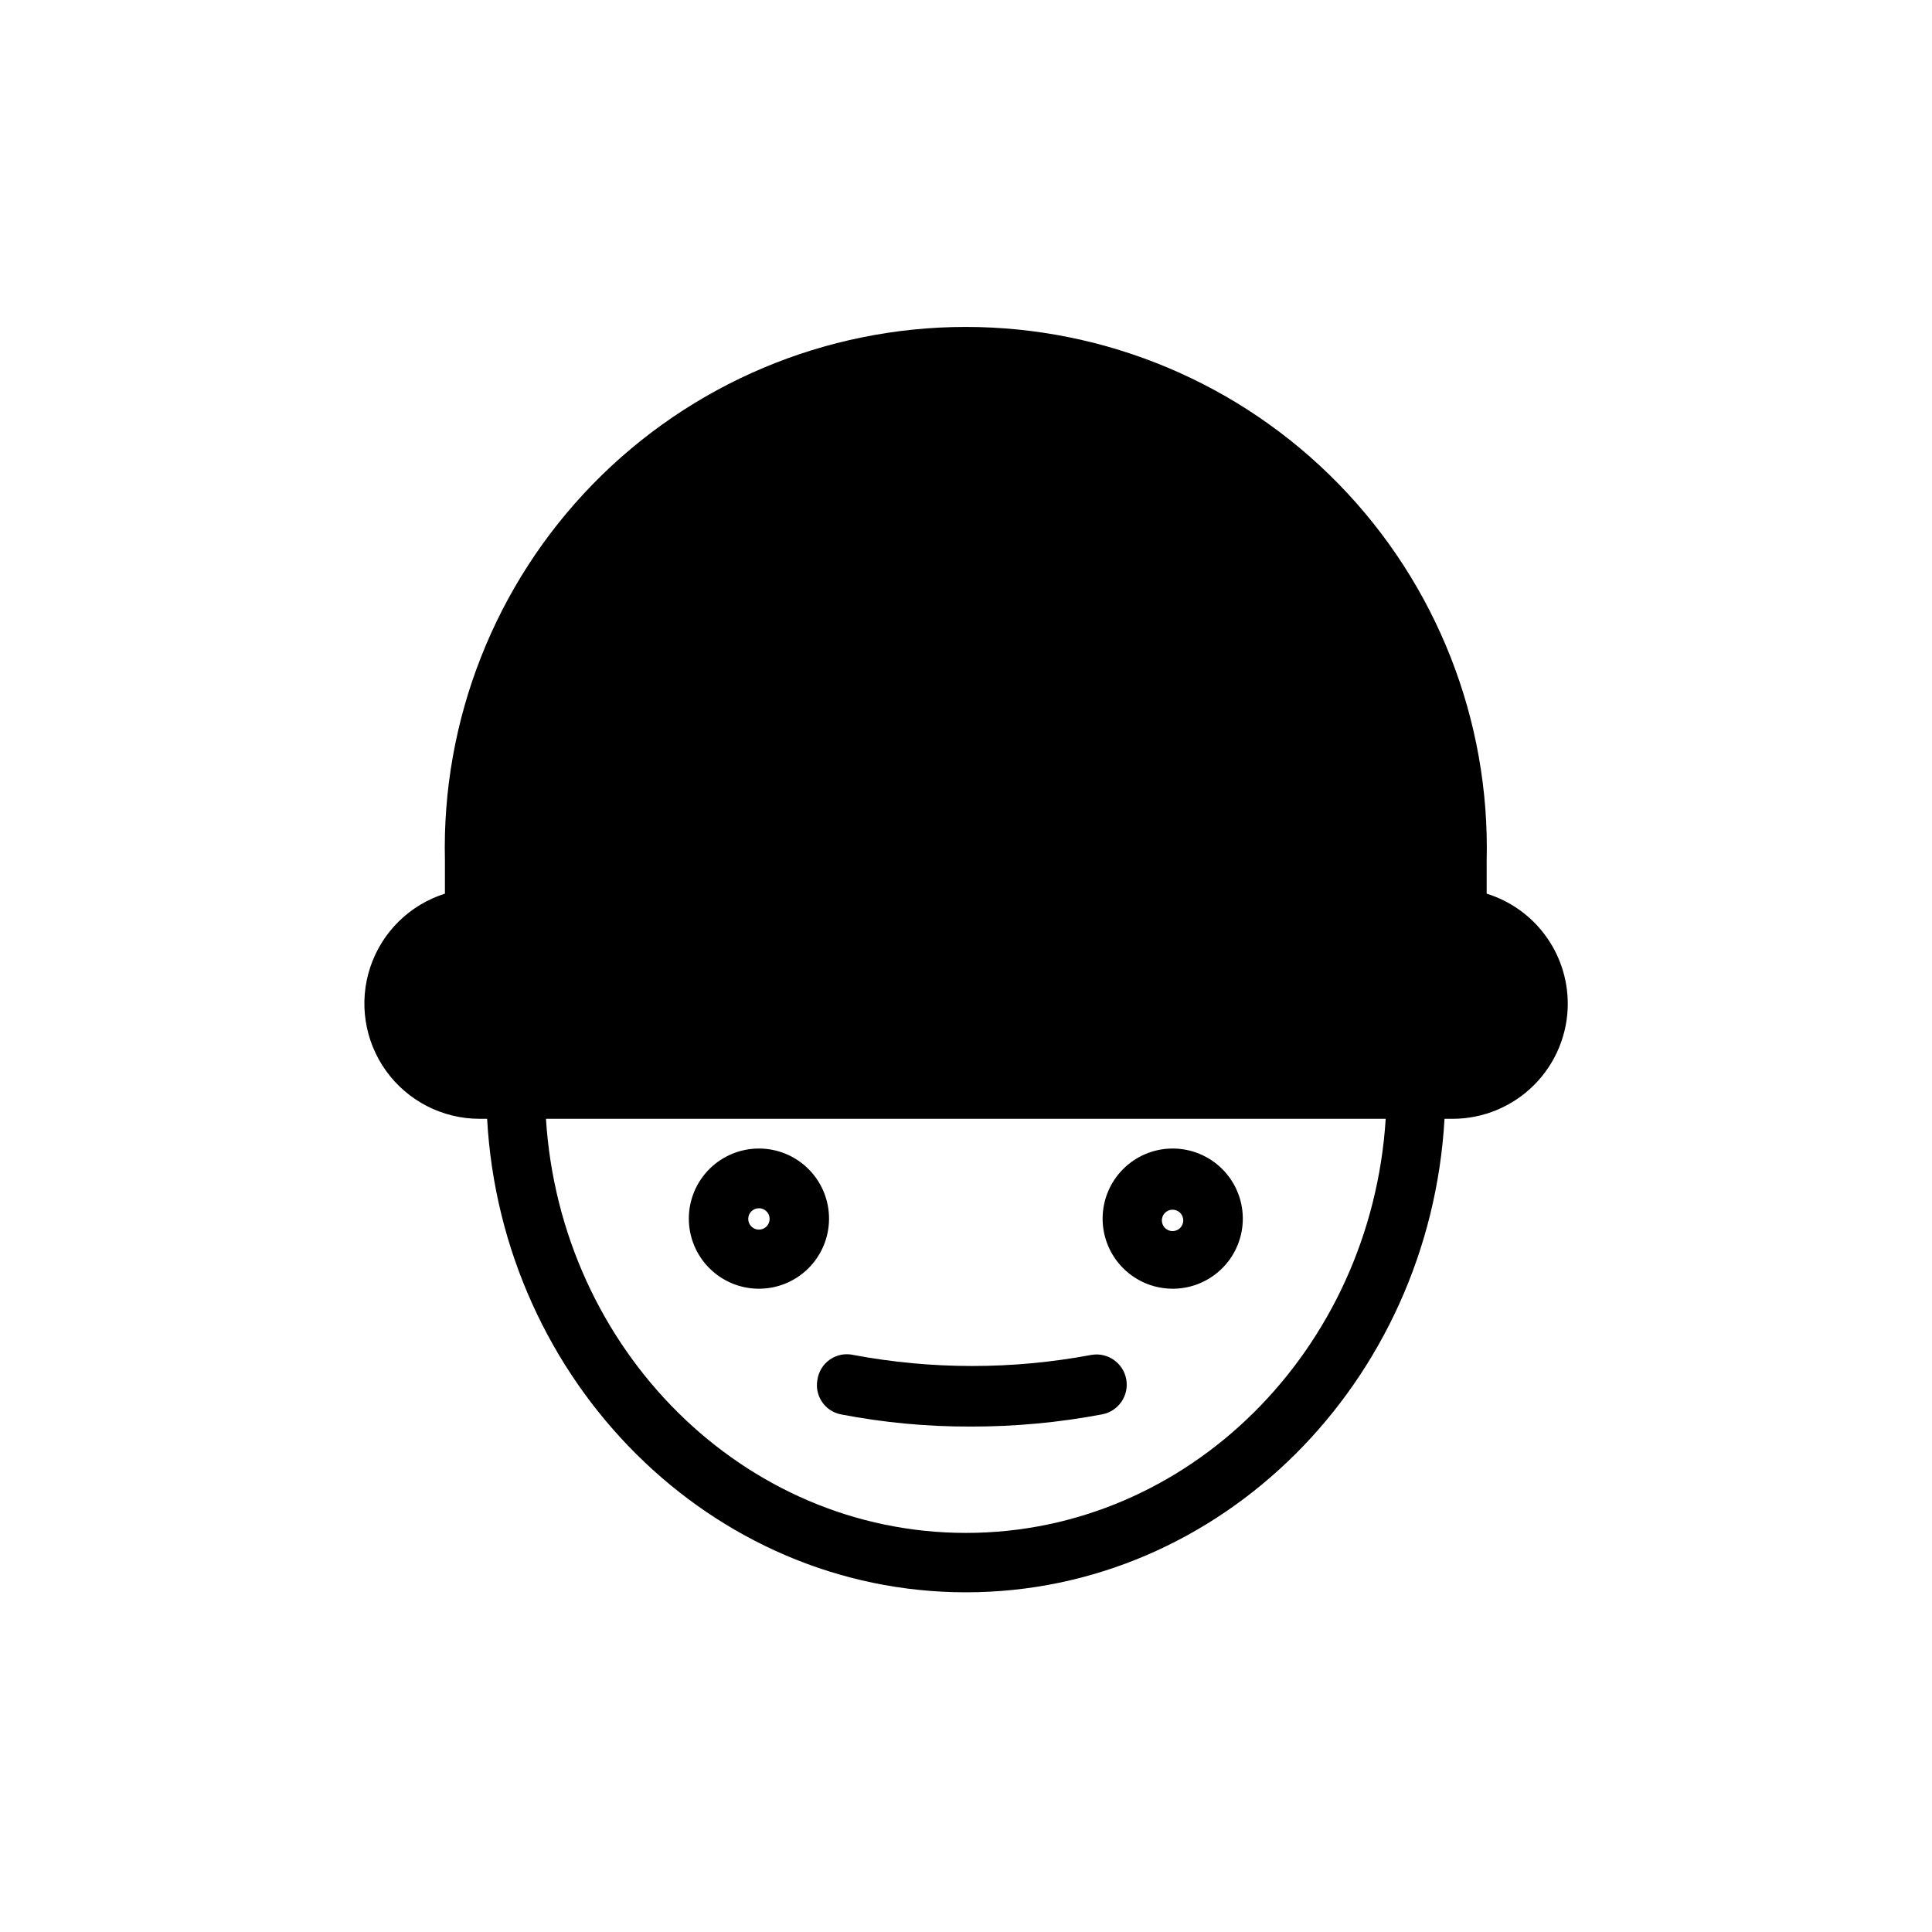 <?xml version="1.0" encoding="UTF-8"?>
<!-- Uploaded to: SVG Repo, www.svgrepo.com, Generator: SVG Repo Mixer Tools -->
<svg width="800px" height="800px" version="1.1" viewBox="144 144 512 512" xmlns="http://www.w3.org/2000/svg">
 <defs>
  <clipPath id="a">
   <path d="m148.09 148.09h482.91v503.81h-482.91z"/>
  </clipPath>
 </defs>
 <g clip-path="url(#a)">
  <path d="m-1558.6-2371v4.016c4.531 0.621 9.027 1.488 13.461 2.598v53.609-0.004c-25.641 3.621-51.66 3.621-77.301 0v-53.609 0.004c4.438-1.109 8.93-1.977 13.461-2.598v-69.59c0-4.348 3.523-7.871 7.871-7.871h34.637c2.09 0 4.09 0.828 5.566 2.305 1.477 1.477 2.305 3.477 2.305 5.566v11.02c4.769-2.828 10.199-4.352 15.746-4.406 8.352 0 16.359 3.316 22.266 9.223 5.906 5.902 9.223 13.914 9.223 22.266 0 8.352-3.316 16.359-9.223 22.266-5.906 5.902-13.914 9.223-22.266 9.223-5.508 0.059-10.938-1.324-15.746-4.016zm30.543 120.6h0.004c20.637-3.773 40.75-10.012 59.902-18.578 0.57-0.168 1.148-0.301 1.734-0.391-0.867-14.562-4.781-28.773-11.492-41.723-16.191 6.562-32.988 11.52-50.145 14.797zm0 17.32v55.105l0.004-0.004c20.637-3.773 40.75-10.012 59.902-18.578 0.652-0.273 1.344-0.434 2.047-0.469v-54.32c-19.879 8.52-40.664 14.754-61.949 18.578zm0-80.531h0.004c13.918-2.848 27.562-6.902 40.773-12.125-3.156-4.172-6.602-8.117-10.312-11.805-8.82-8.727-19.141-15.793-30.461-20.863zm-173.18 44.242c0.586 0.09 1.164 0.223 1.734 0.391 19.152 8.566 39.266 14.805 59.906 18.578v-45.895c-17.16-3.277-33.957-8.234-50.145-14.797-6.781 13.168-10.676 27.633-11.418 42.43zm78.719 38.887v55.105l0.004-0.004c25.66 3.309 51.641 3.309 77.301 0v-55.105 0.004c-12.824 1.535-25.73 2.324-38.652 2.359-12.883 0.066-25.766-0.617-38.57-2.047zm0 72.344v55.105h0.004c25.664 3.227 51.637 3.227 77.301 0v-55.105c-12.82 1.602-25.73 2.418-38.652 2.441-12.887 0.074-25.77-0.633-38.57-2.129zm-78.719-38.887c0.703 0.043 1.395 0.203 2.047 0.469 19.156 8.566 39.266 14.805 59.906 18.578v-55.105 0.004c-21.273-3.727-42.059-9.855-61.953-18.266zm78.719-96.59v45.973h0.004c25.66 3.305 51.641 3.305 77.301 0v-45.973c-12.809 1.734-25.723 2.602-38.652 2.598-12.891 0.105-25.777-0.66-38.57-2.285zm0 208.14v35.816h0.004c8.539 2.199 17.316 3.336 26.133 3.383h25.035c8.816-0.047 17.594-1.184 26.133-3.383v-35.82c-12.82 1.605-25.73 2.418-38.652 2.441-12.887 0.078-25.77-0.633-38.57-2.125zm94.465 29.836 0.004-0.004c11.289-5.125 21.602-12.188 30.461-20.859 7.555-7.309 13.953-15.723 18.973-24.953-16.066 5.879-32.605 10.383-49.434 13.461zm0-49.91h0.004c16.535-3.051 32.746-7.66 48.41-13.777 2.66-0.934 5.606-0.492 7.871 1.18 3.602-10.703 5.434-21.926 5.434-33.219v-27.551c-19.895 8.41-40.68 14.535-61.953 18.262zm-152.25-220.42h0.004c13.211 5.219 26.855 9.277 40.777 12.121v-44.793 0.004c-11.305 5.07-21.621 12.105-30.465 20.781-3.711 3.91-7.156 8.066-10.312 12.438zm10.312 249.23h0.004c8.863 8.676 19.172 15.734 30.465 20.863v-31.727c-16.832-3.074-33.371-7.578-49.438-13.461 5.07 9.18 11.461 17.562 18.973 24.875zm-31.488-74.863h0.004c-0.004 11.297 1.832 22.516 5.43 33.223 2.266-1.676 5.215-2.117 7.875-1.18 15.664 6.113 31.875 10.727 48.41 13.773v-55.105 0.004c-21.273-3.727-42.059-9.855-61.953-18.266zm1543.5-202.7-30.309 301.66h0.004c-0.406 4.039-3.816 7.106-7.871 7.086h-130.29c-4.055 0.02-7.465-3.047-7.871-7.086l-30.387-301.66c-0.16-1.641 0.195-3.293 1.023-4.723l47.781-82.656h0.004c1.398-2.422 3.973-3.918 6.769-3.938h95.566c2.797 0.02 5.371 1.516 6.769 3.938l47.781 82.656h0.004c0.949 1.582 1.309 3.449 1.023 5.273zm-109.5 277.25h0.004c0-2.09-0.832-4.09-2.309-5.566-1.477-1.477-3.477-2.305-5.566-2.305h-20.309l-1.73-16.766v-0.004c-0.418-4.324-4.258-7.496-8.582-7.086-2.09 0.199-4.016 1.227-5.348 2.852-1.332 1.629-1.957 3.719-1.738 5.809l2.441 23.617c0.406 4.035 3.816 7.106 7.871 7.086h27.473c4.031-0.023 7.391-3.078 7.797-7.086zm61.324-233.96h-47.23v-34.402h-15.742v34.402h-47.23v15.742h47.23v150.59h15.742v-150.59h47.23zm-585.13 135.64v-44.949l0.004-0.004c0.074-0.73 0.074-1.469 0-2.203l-15.742-54.555-0.004 0.004c-1.008-3.477-4.258-5.812-7.871-5.668-3.613-0.145-6.863 2.191-7.871 5.668l-15.742 54.555-0.004-0.004c-0.074 0.734-0.074 1.473 0 2.203v44.949c-5.641 3.531-9.062 9.723-9.051 16.375v105.64c0 2.086 0.828 4.09 2.305 5.566 1.477 1.477 3.477 2.305 5.566 2.305h49.988c2.086 0 4.09-0.828 5.566-2.305 1.477-1.477 2.305-3.481 2.305-5.566v-105.64c-0.074-6.731-3.656-12.938-9.445-16.375zm-214.83 0v-44.949l0.004-0.004c0.074-0.73 0.074-1.469 0-2.203l-15.742-54.555-0.004 0.004c-1.008-3.477-4.258-5.812-7.871-5.668-3.613-0.145-6.863 2.191-7.871 5.668l-15.742 54.555-0.004-0.004c-0.074 0.734-0.074 1.473 0 2.203v44.949c-5.641 3.531-9.059 9.723-9.051 16.375v105.64c0 2.086 0.828 4.09 2.305 5.566 1.477 1.477 3.481 2.305 5.566 2.305h49.988c2.086 0 4.09-0.828 5.566-2.305 1.477-1.477 2.305-3.481 2.305-5.566v-105.64c-0.074-6.731-3.656-12.938-9.445-16.375zm119.03-85.414v-81.082c0.117-0.73 0.117-1.473 0-2.203l-27.551-94.465c-1.012-3.473-4.258-5.812-7.871-5.668-3.617-0.145-6.863 2.195-7.875 5.668l-27.551 94.465c-0.113 0.73-0.113 1.473 0 2.203v81.082c-4.703 2.262-8.672 5.801-11.457 10.215-2.785 4.414-4.269 9.523-4.285 14.738v182.87c0 2.09 0.828 4.09 2.305 5.566 1.477 1.477 3.477 2.309 5.566 2.309h86.594-0.004c2.09 0 4.09-0.832 5.566-2.309s2.309-3.477 2.309-5.566v-182.87c-0.02-5.215-1.504-10.324-4.289-14.738-2.781-4.414-6.754-7.953-11.457-10.215zm1368.5-80.137 48.176-37.941c1.152-0.945 2.047-2.164 2.598-3.543l15.039-43.691c0.871-2.769 0.145-5.797-1.891-7.871-2.074-2.035-5.102-2.762-7.871-1.891l-43.375 15.113v0.004c-1.422 0.477-2.68 1.348-3.621 2.516l-38.336 48.254-0.004 0.004c-1.75 0.133-3.394 0.887-4.641 2.125l-236.16 236.16h-0.004c-3.051 3.07-3.051 8.031 0 11.102l20.859 20.859h0.004c1.473 1.504 3.484 2.352 5.59 2.359 2.074-0.027 4.055-0.875 5.508-2.359l236.63-236.16c1.062-1.461 1.59-3.238 1.496-5.039zm107.93-49.438c-2.074-2.031-5.102-2.758-7.871-1.887l-43.453 15.113c-1.395 0.492-2.621 1.363-3.543 2.519l-38.336 48.176c-1.742 0.172-3.375 0.922-4.644 2.125l-236.79 236.71c-1.488 1.48-2.328 3.492-2.328 5.59 0 2.102 0.84 4.113 2.328 5.59l20.859 20.859h0.004c1.465 1.457 3.445 2.277 5.508 2.285 2.094 0.012 4.106-0.809 5.59-2.285l236.55-236.71c1.207-1.27 1.953-2.902 2.125-4.644l48.254-38.336h0.004c1.168-0.941 2.039-2.199 2.516-3.621l15.113-43.375h0.004c0.969-2.844 0.234-5.988-1.891-8.109zm-1989.9 634.56v0.004c-2.023-3.133-5.969-4.414-9.445-3.07l-57.07 21.727h-0.004c-1.027 0.379-1.965 0.969-2.754 1.73l-182.79 183.11-21.02-20.941h0.004c-3.07-3.051-8.031-3.051-11.102 0l-16.766 16.766c-1.492 1.48-2.328 3.492-2.328 5.59 0 2.102 0.836 4.113 2.328 5.59l16.215 16.215-80.293 72.66c-1.609 1.453-2.551 3.504-2.598 5.668-0.035 2.16 0.816 4.238 2.359 5.746l34.797 34.797c1.484 1.473 3.496 2.293 5.586 2.281 2.168-0.047 4.219-0.988 5.668-2.598l72.578-80.293 16.297 16.297v-0.004c1.488 1.473 3.5 2.297 5.59 2.285 2.066-0.012 4.043-0.832 5.512-2.285l16.848-16.848-0.004 0.004c3.055-3.074 3.055-8.031 0-11.102l-21.02-20.941 222.15-222.23h0.004c2.863-2.613 3.394-6.922 1.258-10.152zm645.51 17.633v0.004c-1.695-3.043-5.184-4.609-8.582-3.859l-53.688 12.121v0.004c-1.445 0.309-2.762 1.051-3.777 2.125l-151.3 151.85-25.586-25.586c-3.07-3.051-8.027-3.051-11.098 0l-14.09 14.012c-1.492 1.48-2.328 3.492-2.328 5.59 0 2.102 0.836 4.113 2.328 5.59l20.309 20.23-64.234 61.875c-1.504 1.473-2.356 3.484-2.363 5.59-0.031 2.117 0.789 4.164 2.285 5.668l11.258 11.258-12.516 12.438h-0.004c-3.062-1.016-6.344-1.16-9.484-0.426-3.141 0.738-6.016 2.328-8.305 4.598-3.246 3.309-5.062 7.762-5.062 12.398s1.816 9.086 5.062 12.398c3.277 3.277 7.723 5.117 12.359 5.117 4.633 0 9.078-1.84 12.359-5.117 2.281-2.285 3.887-5.156 4.637-8.297s0.617-6.426-0.387-9.496l12.438-12.516 11.258 11.336c1.508 1.438 3.504 2.254 5.586 2.281 2.117-0.027 4.133-0.906 5.59-2.438l61.875-64.156 20.309 20.23c1.488 1.473 3.496 2.293 5.59 2.281 2.066-0.008 4.043-0.828 5.512-2.281l14.09-14.012c1.492-1.48 2.328-3.492 2.328-5.59 0-2.102-0.836-4.113-2.328-5.59l-25.586-25.504 184.6-184.6c2.559-2.5 3.109-6.414 1.336-9.523zm378.25 42.508h230.26v107.69l-229.86 0.008zm186.41 53.848-10.941 10.785c-3.055 3.07-3.055 8.031 0 11.102 1.465 1.453 3.445 2.273 5.508 2.281 2.144-0.008 4.191-0.891 5.668-2.441l10.234-10.547 10.312 10.547c1.461 1.531 3.473 2.414 5.59 2.441 2.062-0.008 4.043-0.828 5.508-2.281 3.055-3.07 3.055-8.031 0-11.102l-10.547-10.941 10.547-10.863c1.492-1.477 2.332-3.488 2.332-5.59 0-2.098-0.84-4.109-2.332-5.59-3.07-3.051-8.027-3.051-11.098 0l-10.312 10.629-10.234-10.629c-1.477-1.488-3.488-2.328-5.59-2.328-2.098 0-4.109 0.84-5.586 2.328-1.492 1.48-2.332 3.492-2.332 5.59 0 2.102 0.84 4.113 2.332 5.59zm-176.18-28.574c0 2.086 0.828 4.09 2.305 5.566 1.477 1.477 3.477 2.305 5.566 2.305h134.38c2.09 0 4.09-0.828 5.566-2.305 1.477-1.477 2.305-3.481 2.305-5.566s-0.828-4.09-2.305-5.566c-1.477-1.477-3.477-2.305-5.566-2.305h-134.38c-4.348 0-7.871 3.523-7.871 7.871zm0 28.812c0 2.086 0.828 4.09 2.305 5.566 1.477 1.477 3.477 2.305 5.566 2.305h134.38c2.09 0 4.09-0.828 5.566-2.305 1.477-1.477 2.305-3.481 2.305-5.566 0-2.09-0.828-4.09-2.305-5.566-1.477-1.477-3.477-2.305-5.566-2.305h-134.38c-4.258-0.004-7.746 3.379-7.871 7.633zm0 28.891c0 2.086 0.828 4.09 2.305 5.566 1.477 1.477 3.477 2.305 5.566 2.305h134.38c2.09 0 4.09-0.828 5.566-2.305 1.477-1.477 2.305-3.481 2.305-5.566 0-2.09-0.828-4.09-2.305-5.566-1.477-1.477-3.477-2.309-5.566-2.309h-134.38c-4.258 0-7.746 3.383-7.871 7.637zm264.11-116.51v175.31c0 2.086-0.828 4.09-2.305 5.566-1.477 1.473-3.481 2.305-5.566 2.305h-123.36v63.762h14.719c11.707 0.02 22.934 4.664 31.234 12.922 8.301 8.254 13.004 19.457 13.086 31.164 0 2.086-0.828 4.09-2.305 5.566-1.477 1.473-3.481 2.305-5.566 2.305h-157.44c-4.348 0-7.871-3.523-7.871-7.871 0-11.742 4.66-23.004 12.953-31.312 8.293-8.309 19.547-12.988 31.289-13.008h14.801v-63.762l-123.36-0.004c-4.348 0-7.875-3.523-7.875-7.871v-175.31c0-4.348 3.527-7.875 7.875-7.875h301.81c2.086 0 4.09 0.832 5.566 2.309 1.477 1.477 2.305 3.477 2.305 5.566zm-27.945 25.898c0-2.086-0.828-4.09-2.305-5.566-1.477-1.477-3.481-2.305-5.566-2.305h-246c-4.348 0-7.871 3.523-7.871 7.871v123.43c0 2.09 0.832 4.09 2.305 5.566 1.477 1.477 3.481 2.305 5.566 2.305h246c2.086 0 4.09-0.828 5.566-2.305 1.477-1.477 2.305-3.477 2.305-5.566zm637.63 780.98c-0.102 28.383-11.441 55.57-31.531 75.617-20.09 20.047-47.305 31.324-75.684 31.363-28.426-0.039-55.672-11.352-75.77-31.449-20.098-20.098-31.406-47.344-31.449-75.766 0.043-28.426 11.352-55.672 31.449-75.77 20.098-20.098 47.344-31.406 75.77-31.449 28.422 0.043 55.668 11.352 75.766 31.449 20.098 20.098 31.41 47.344 31.449 75.77zm-163.19 0c-0.012-10.785 2.047-21.477 6.062-31.488 1.086-2.715 1.051-5.746-0.102-8.434-1.152-2.688-3.324-4.809-6.039-5.894-2.703-1.082-5.727-1.043-8.398 0.109-2.676 1.152-4.781 3.324-5.848 6.031-5.129 12.633-7.801 26.125-7.875 39.754-0.02 13.273 2.438 26.438 7.242 38.809 1.625 4.246 5.688 7.062 10.234 7.086 1.375-0.031 2.731-0.301 4.016-0.785 5.641-2.234 8.441-8.578 6.297-14.25-3.816-9.945-5.715-20.523-5.59-31.172zm160.9-621.89h0.004c-0.043 33.914-13.535 66.426-37.516 90.41-23.98 23.98-56.492 37.469-90.406 37.512-33.953-0.043-66.504-13.566-90.492-37.598-23.984-24.031-37.449-56.605-37.426-90.559 0.078-28.055 9.363-55.309 26.43-77.578 17.062-22.27 40.965-38.324 68.031-45.699v-29.914c0-4.348 3.527-7.871 7.875-7.871h18.105c0.707-11.887 4.25-32.668 19.836-41.801 13.305-7.871 31.488-4.488 53.293 9.523v0.004c1.766 1.113 3.012 2.887 3.473 4.926 0.457 2.035 0.086 4.172-1.031 5.938-1.117 1.762-2.891 3.012-4.926 3.469-2.039 0.457-4.172 0.086-5.938-1.031-11.492-7.32-27.238-14.801-36.918-9.211-8.344 4.879-11.18 18.578-11.965 28.184h17.871-0.004c2.086 0 4.09 0.828 5.566 2.305 1.477 1.477 2.305 3.481 2.305 5.566v29.992c26.953 7.465 50.719 23.551 67.664 45.801 16.945 22.246 26.137 49.43 26.172 77.398zm-203.57 0h0.004c-0.051-14.23 2.621-28.336 7.871-41.562 0.773-1.941 0.746-4.113-0.082-6.031-0.828-1.922-2.383-3.434-4.328-4.203-1.941-0.773-4.109-0.746-6.031 0.082-1.918 0.828-3.43 2.383-4.199 4.328-5.981 15.027-9.055 31.055-9.055 47.23-0.023 15.859 2.914 31.582 8.66 46.367 1.191 2.996 4.094 4.961 7.32 4.957 0.965 0.004 1.922-0.156 2.832-0.473 1.961-0.754 3.535-2.258 4.375-4.18 0.844-1.922 0.883-4.102 0.113-6.051-5.012-12.98-7.547-26.785-7.477-40.699zm-13.93-136.73c-28.812-2.598-30.938-4.723-33.535-33.535-2.676 28.812-4.801 30.938-33.613 33.535 28.812 2.676 30.938 4.801 33.613 33.613 2.598-28.812 4.406-30.938 33.535-33.613zm258.67 65.652c-2.598 28.734-4.723 30.938-33.535 33.535 28.812 2.676 30.938 4.801 33.535 33.535 2.676-28.734 4.801-30.859 33.613-33.535-28.809-2.519-30.934-4.727-33.613-33.535zm-426.58-229.31m-380.77 913.15c-4.894 0.043-8.855 4.004-8.898 8.898 0.043 4.894 4.004 8.852 8.898 8.895 4.894-0.043 8.852-4 8.895-8.895-0.043-4.894-4-8.855-8.895-8.898zm188.93 8.898c0 2.086-0.828 4.09-2.305 5.566-1.477 1.477-3.477 2.305-5.566 2.305h-56.68c-1.945 30.262-14.844 58.777-36.285 80.219s-49.957 34.34-80.219 36.285v56.68c0 2.09-0.828 4.09-2.305 5.566-1.477 1.477-3.481 2.305-5.566 2.305-4.348 0-7.875-3.523-7.875-7.871v-56.68c-30.258-1.945-58.773-14.844-80.219-36.285-21.441-21.441-34.34-49.957-36.285-80.219h-56.68c-4.348 0-7.871-3.523-7.871-7.871s3.523-7.875 7.871-7.875h56.68c1.945-30.258 14.844-58.773 36.285-80.219 21.445-21.441 49.961-34.34 80.219-36.285v-56.68c0-4.348 3.527-7.871 7.875-7.871 2.086 0 4.09 0.828 5.566 2.305 1.477 1.477 2.305 3.481 2.305 5.566v56.68c30.262 1.945 58.777 14.844 80.219 36.285 21.441 21.445 34.34 49.961 36.285 80.219h56.68c2.09 0 4.09 0.832 5.566 2.309 1.477 1.477 2.305 3.477 2.305 5.566zm-164.29 0c0-6.535-2.594-12.805-7.215-17.426-4.621-4.621-10.887-7.215-17.422-7.215s-12.805 2.594-17.426 7.215c-4.621 4.621-7.215 10.891-7.215 17.426s2.594 12.801 7.215 17.422c4.621 4.621 10.891 7.215 17.426 7.215s12.801-2.594 17.422-7.215 7.215-10.887 7.215-17.422zm-566-137.29c-34.48-13.227-68.488-6.375-101.39 0-29.914 5.984-58.332 11.492-86.594 2.832h0.004c5.555-5.965 8.648-13.809 8.66-21.961-0.023-8.691-3.488-17.023-9.645-23.16-6.152-6.141-14.492-9.59-23.184-9.59-8.691 0-17.031 3.449-23.184 9.59-6.152 6.137-9.621 14.469-9.645 23.16-0.094 8.887 3.465 17.426 9.844 23.617v313.86c0 2.09 0.828 4.09 2.305 5.566 1.477 1.477 3.477 2.305 5.566 2.305h30.309-0.004c2.09 0 4.09-0.828 5.566-2.305 1.477-1.477 2.309-3.477 2.309-5.566v-185.31c11.043 3.07 22.465 4.582 33.926 4.488 19.074-0.574 38.051-2.945 56.68-7.086 32.117-6.062 62.504-11.809 92.734 0 2.418 0.969 5.16 0.672 7.32-0.785 2.137-1.484 3.406-3.93 3.383-6.535v-115.95c-0.059-3.168-2.016-5.992-4.957-7.164zm-629.76 71.398h-85.727v-85.727h0.004c0-2.086-0.832-4.09-2.309-5.566-1.473-1.477-3.477-2.305-5.566-2.305h-116.04 0.004c-4.348 0-7.871 3.523-7.871 7.871v85.727h-85.727c-4.348 0-7.875 3.523-7.875 7.871v116.04c0 2.086 0.832 4.09 2.309 5.566 1.477 1.477 3.477 2.305 5.566 2.305h85.727v85.727c0 2.09 0.828 4.09 2.305 5.566 1.477 1.477 3.477 2.305 5.566 2.305h116.04-0.004c2.09 0 4.094-0.828 5.566-2.305 1.477-1.477 2.309-3.477 2.309-5.566v-85.727h85.727c2.086 0 4.09-0.828 5.566-2.305 1.477-1.477 2.305-3.481 2.305-5.566v-116.04c0-4.254-3.383-7.742-7.637-7.871zm643.7 562.77v328.66c0 2.086-0.832 4.09-2.309 5.566-1.477 1.477-3.477 2.305-5.566 2.305h-251.91 0.004c-4.348 0-7.871-3.523-7.871-7.871v-328.66c0-4.348 3.523-7.871 7.871-7.871h251.91-0.004c2.09 0 4.09 0.832 5.566 2.305 1.477 1.477 2.309 3.481 2.309 5.566zm-83.68 270.01c0-2.086-0.832-4.09-2.309-5.566-1.473-1.477-3.477-2.305-5.566-2.305h-135.08c-4.348 0-7.871 3.523-7.871 7.871 0 2.09 0.828 4.09 2.305 5.566 1.477 1.477 3.477 2.305 5.566 2.305h135.08c2.09 0 4.094-0.828 5.566-2.305 1.477-1.477 2.309-3.477 2.309-5.566zm0-52.82c0-2.09-0.832-4.09-2.309-5.566-1.473-1.477-3.477-2.305-5.566-2.305h-135.08c-4.348 0-7.871 3.523-7.871 7.871 0 2.086 0.828 4.09 2.305 5.566 1.477 1.477 3.477 2.305 5.566 2.305h135.08c2.09 0 4.094-0.828 5.566-2.305 1.477-1.477 2.309-3.481 2.309-5.566zm0-52.82c0-2.09-0.832-4.09-2.309-5.566-1.473-1.477-3.477-2.309-5.566-2.309h-135.08c-4.348 0-7.871 3.527-7.871 7.875 0 2.086 0.828 4.09 2.305 5.566 1.477 1.477 3.477 2.305 5.566 2.305h135.08c2.09 0 4.094-0.828 5.566-2.305 1.477-1.477 2.309-3.481 2.309-5.566zm0-52.82v-0.004c0-2.086-0.832-4.09-2.309-5.566-1.473-1.477-3.477-2.305-5.566-2.305h-135.08c-4.348 0-7.871 3.523-7.871 7.871 0 2.09 0.828 4.09 2.305 5.566 1.477 1.477 3.477 2.309 5.566 2.309h135.08c2.09 0 4.094-0.832 5.566-2.309 1.477-1.477 2.309-3.477 2.309-5.566zm0-52.82v-0.004c0-2.086-0.832-4.09-2.309-5.566-1.473-1.477-3.477-2.305-5.566-2.305h-135.08c-4.348 0-7.871 3.523-7.871 7.871 0 2.09 0.828 4.09 2.305 5.566 1.477 1.477 3.477 2.305 5.566 2.305h135.08c2.09 0 4.094-0.828 5.566-2.305 1.477-1.477 2.309-3.477 2.309-5.566zm44.316 211.28 3.621-3.621c1.492-1.477 2.332-3.488 2.332-5.59 0-2.098-0.84-4.109-2.332-5.59-1.477-1.488-3.488-2.328-5.586-2.328-2.102 0-4.113 0.84-5.59 2.328l-3.621 3.621-3.543-3.621c-1.477-1.488-3.488-2.328-5.59-2.328-2.098 0-4.109 0.84-5.59 2.328-1.488 1.48-2.328 3.492-2.328 5.59 0 2.102 0.84 4.113 2.328 5.59l3.621 3.621-3.621 3.621c-3.051 3.07-3.051 8.031 0 11.102 1.488 1.473 3.5 2.293 5.59 2.281 2.094 0.012 4.106-0.809 5.59-2.281l3.543-3.621 3.621 3.621c1.484 1.473 3.496 2.293 5.59 2.281 2.09 0.012 4.102-0.809 5.586-2.281 3.055-3.07 3.055-8.031 0-11.102zm0-52.82 3.621-3.621c1.492-1.48 2.332-3.492 2.332-5.59s-0.84-4.109-2.332-5.59c-1.477-1.488-3.488-2.328-5.586-2.328-2.102 0-4.113 0.84-5.59 2.328l-3.621 3.621-3.543-3.621c-1.477-1.488-3.488-2.328-5.59-2.328-2.098 0-4.109 0.84-5.59 2.328-1.488 1.48-2.328 3.492-2.328 5.59s0.84 4.109 2.328 5.59l3.621 3.621-3.621 3.621c-3.051 3.07-3.051 8.027 0 11.098 1.488 1.477 3.5 2.297 5.59 2.285 2.094 0.012 4.106-0.809 5.59-2.285l3.543-3.621 3.621 3.621c1.484 1.477 3.496 2.297 5.59 2.285 2.09 0.012 4.102-0.809 5.586-2.285 3.055-3.07 3.055-8.027 0-11.098zm0-52.82 3.621-3.621c3.055-3.07 3.055-8.031 0-11.102-1.477-1.488-3.488-2.328-5.586-2.328-2.102 0-4.113 0.84-5.59 2.328l-3.621 3.621-3.543-3.621c-1.477-1.488-3.488-2.328-5.59-2.328-2.098 0-4.109 0.84-5.59 2.328-3.051 3.07-3.051 8.031 0 11.102l3.621 3.621-3.621 3.621c-3.051 3.07-3.051 8.027 0 11.098 1.473 1.504 3.488 2.352 5.59 2.363 2.106-0.012 4.117-0.859 5.59-2.363l3.543-3.621 3.621 3.621c1.473 1.504 3.484 2.352 5.59 2.363 2.102-0.012 4.113-0.859 5.586-2.363 3.055-3.07 3.055-8.027 0-11.098zm0-52.82 3.621-3.621v-0.004c3.055-3.07 3.055-8.027 0-11.098-1.477-1.492-3.488-2.328-5.586-2.328-2.102 0-4.113 0.836-5.59 2.328l-3.621 3.621-3.543-3.621c-1.477-1.492-3.488-2.328-5.59-2.328-2.098 0-4.109 0.836-5.59 2.328-3.051 3.07-3.051 8.027 0 11.098l3.621 3.621-3.621 3.621c-1.488 1.48-2.328 3.492-2.328 5.59 0 2.102 0.84 4.113 2.328 5.59 1.488 1.473 3.5 2.297 5.59 2.281 2.094 0.016 4.106-0.809 5.59-2.281l3.543-3.621 3.621 3.621c1.484 1.473 3.496 2.297 5.59 2.281 2.09 0.016 4.102-0.809 5.586-2.281 1.492-1.477 2.332-3.488 2.332-5.59 0-2.098-0.84-4.109-2.332-5.59zm0-52.82 3.621-3.621v-0.004c3.055-3.07 3.055-8.027 0-11.098-1.477-1.492-3.488-2.328-5.586-2.328-2.102 0-4.113 0.836-5.59 2.328l-3.621 3.621-3.543-3.621c-1.477-1.492-3.488-2.328-5.59-2.328-2.098 0-4.109 0.836-5.59 2.328-3.051 3.07-3.051 8.027 0 11.098l3.621 3.621-3.621 3.621c-1.488 1.48-2.328 3.492-2.328 5.59s0.84 4.109 2.328 5.59c1.488 1.473 3.5 2.293 5.59 2.281 2.094 0.012 4.106-0.809 5.59-2.281l3.543-3.621 3.621 3.621c1.484 1.473 3.496 2.293 5.59 2.281 2.09 0.012 4.102-0.809 5.586-2.281 1.492-1.48 2.332-3.492 2.332-5.59s-0.84-4.109-2.332-5.59zm681.8 87.852v-0.004c-9.039 0-17.711 3.594-24.102 9.984s-9.984 15.062-9.984 24.102c0.023 9.027 3.621 17.676 10.012 24.051s15.047 9.957 24.074 9.957c9.109 0.125 17.891-3.398 24.383-9.789 6.492-6.387 10.156-15.109 10.176-24.219 0-9.066-3.613-17.762-10.039-24.156-6.426-6.398-15.137-9.973-24.203-9.93zm-230.65 0v-0.004c-9.016 0.043-17.645 3.652-24 10.039-6.359 6.387-9.93 15.035-9.93 24.047 0.02 9.027 3.621 17.676 10.012 24.051s15.047 9.957 24.074 9.957 17.684-3.582 24.074-9.957 9.992-15.023 10.012-24.051c0-9.012-3.57-17.66-9.926-24.047-6.359-6.387-14.988-9.996-24.004-10.039zm305.59 34.086-0.004-0.004c-0.039 19.855-7.953 38.887-22 52.918-14.047 14.035-33.086 21.926-52.941 21.945-19.855-0.02-38.891-7.91-52.941-21.945-14.047-14.031-21.957-33.062-22-52.918 0.039-3.266 0.273-6.523 0.711-9.762h-81.871c0.434 3.238 0.672 6.496 0.707 9.762-0.039 19.855-7.953 38.887-22 52.918-14.047 14.035-33.086 21.926-52.941 21.945-19.855-0.02-38.891-7.91-52.941-21.945-14.047-14.031-21.957-33.062-22-52.918 0.023-19.867 7.926-38.918 21.973-52.969 14.051-14.051 33.102-21.953 52.969-21.973 6.191 0.02 12.352 0.812 18.344 2.363 1.387-2.344 3.891-3.805 6.613-3.859h41.801v-6.141c0-6.609 2.629-12.949 7.312-17.617 4.684-4.668 11.027-7.277 17.641-7.258h47.23c6.59 0 12.91 2.625 17.562 7.293 4.652 4.664 7.258 10.992 7.234 17.582v6.141h41.801c2.723 0.055 5.227 1.516 6.613 3.859 6.019-1.551 12.207-2.344 18.422-2.363 19.883 0 38.953 7.894 53.02 21.945s21.98 33.113 22 52.996zm-255.76 0-0.004-0.004c-0.02-13.207-5.277-25.871-14.617-35.211-9.34-9.34-22.004-14.598-35.211-14.617-13.184 0.062-25.805 5.336-35.109 14.672-9.309 9.336-14.543 21.977-14.562 35.156 0.02 13.203 5.277 25.855 14.621 35.184 9.344 9.328 22.004 14.566 35.207 14.566 13.23 0.043 25.934-5.176 35.309-14.508 9.379-9.336 14.66-22.012 14.68-35.242zm230.65 0v-0.004c-0.023-13.207-5.277-25.871-14.617-35.211-9.344-9.34-22.004-14.598-35.215-14.617-13.207 0.02-25.871 5.277-35.211 14.617-9.34 9.34-14.598 22.004-14.617 35.211 0.02 13.203 5.277 25.855 14.621 35.184 9.344 9.328 22.008 14.566 35.207 14.566 13.285 0.129 26.07-5.055 35.516-14.398 9.441-9.34 14.766-22.066 14.789-35.352zm546.71-73.133v-35.582c-0.02-13.363-5.316-26.18-14.738-35.66-9.418-9.477-22.199-14.855-35.562-14.957-13.418 0.02-26.281 5.359-35.77 14.848s-14.828 22.352-14.848 35.77v35.582c-5.957 1.367-11.277 4.707-15.094 9.48-3.812 4.773-5.902 10.699-5.926 16.809v146.58c0.02 7.156 2.871 14.012 7.93 19.07 5.062 5.059 11.918 7.91 19.07 7.93h89.27c7.156-0.02 14.012-2.871 19.07-7.93 5.059-5.059 7.91-11.914 7.93-19.07v-146.58c-0.02-6.109-2.109-12.035-5.926-16.809-3.816-4.773-9.137-8.113-15.09-9.48zm99.266 97.453v-14.012c0-7.496-2.977-14.684-8.277-19.984-5.301-5.297-12.488-8.277-19.984-8.277-7.488 0.023-14.664 3.008-19.957 8.301-5.297 5.297-8.281 12.473-8.301 19.961v14.012c-3.016 1.375-5.562 3.594-7.34 6.387-1.773 2.797-2.699 6.047-2.66 9.359v69.586c0 4.512 1.793 8.836 4.981 12.023 3.191 3.191 7.516 4.981 12.023 4.981h42.43c4.512 0 8.836-1.789 12.023-4.981 3.191-3.188 4.981-7.512 4.981-12.023v-69.98c-0.02-3.238-0.965-6.402-2.719-9.121-1.758-2.719-4.254-4.879-7.199-6.231zm-242.3 0v-14.012c-0.02-7.488-3.004-14.664-8.301-19.961-5.293-5.293-12.469-8.277-19.961-8.301-7.547-0.082-14.816 2.859-20.184 8.168-5.371 5.309-8.391 12.543-8.391 20.094v14.012c-3.035 1.355-5.606 3.566-7.394 6.363-1.793 2.801-2.723 6.059-2.68 9.383v69.586c0 4.512 1.789 8.836 4.981 12.023 3.188 3.191 7.512 4.981 12.023 4.981h42.586c4.535 0.043 8.902-1.73 12.125-4.922 3.223-3.195 5.035-7.543 5.035-12.082v-69.98c-0.035-3.242-0.996-6.41-2.766-9.129-1.77-2.719-4.277-4.875-7.231-6.223zm-1746.2 525.54c-0.918-2.832-3.356-4.906-6.297-5.356l-90.844-13.145-40.621-82.344c-1.312-2.715-4.066-4.438-7.082-4.438-3.019 0-5.769 1.723-7.086 4.438l-40.621 82.34-90.844 13.145v0.004c-2.941 0.449-5.379 2.523-6.297 5.356-0.852 2.785-0.094 5.812 1.969 7.871l65.73 64-15.742 90.527c-0.59 2.996 0.605 6.066 3.07 7.871 2.43 1.793 5.672 2.039 8.344 0.629l81.477-42.742 81.16 42.746v-0.004c1.137 0.613 2.406 0.941 3.699 0.945 1.676-0.016 3.305-0.566 4.644-1.574 2.465-1.805 3.66-4.875 3.07-7.871l-15.742-90.527 65.73-64c2.172-1.992 3.055-5.027 2.281-7.871zm-89.191 167.44-51.957-27.473 0.004-0.004c-2.312-1.23-5.086-1.23-7.402 0l-51.957 27.473 0.004 0.004c-2.309 1.203-3.871 3.473-4.172 6.059l-12.594 112.8-0.004 0.004c-0.441 3.144 1.047 6.25 3.781 7.871 2.609 1.695 5.969 1.695 8.578 0l60.062-42.902 60.062 42.902h0.004c1.336 0.934 2.934 1.43 4.566 1.418 1.41 0 2.797-0.383 4.012-1.102 2.734-1.621 4.227-4.727 3.781-7.875l-12.598-112.8c-0.199-2.703-1.773-5.109-4.172-6.375zm675.89 12.043-43.691-6.375-19.523-39.359 0.004-0.004c-1.312-2.715-4.066-4.438-7.082-4.438-3.019 0-5.769 1.723-7.086 4.438l-19.523 39.359-43.691 6.375 0.004 0.004c-2.973 0.422-5.449 2.5-6.379 5.352-0.852 2.789-0.094 5.816 1.969 7.875l31.488 30.859-7.398 43.531c-0.594 2.996 0.605 6.062 3.07 7.871 2.445 1.766 5.688 1.98 8.344 0.551l39.359-20.547 39.359 20.547c1.137 0.613 2.406 0.938 3.699 0.945 1.664-0.027 3.281-0.547 4.644-1.496 2.465-1.809 3.66-4.875 3.07-7.871l-7.398-43.531 31.488-30.859c2.062-2.059 2.82-5.086 1.969-7.875-0.98-2.945-3.602-5.043-6.691-5.352zm44.008-257.57-3.305 121.23h-0.004c-0.043 2.465-1.234 4.766-3.227 6.219l-103.12 74.941h0.004c-1.352 0.977-2.981 1.504-4.644 1.496-1.668 0.008-3.297-0.52-4.644-1.496l-103.12-74.941c-1.988-1.453-3.184-3.754-3.227-6.219l-3.305-121.23h-0.004c-0.074-2.133 0.723-4.207 2.207-5.746 1.492-1.52 3.535-2.375 5.668-2.359h212.54c2.133-0.016 4.176 0.84 5.668 2.359 1.602 1.484 2.512 3.566 2.519 5.746zm-27.711 22.672c0-2.086-0.828-4.09-2.305-5.566-1.477-1.477-3.481-2.305-5.566-2.305h-157.44c-4.348 0-7.871 3.523-7.871 7.871 0 2.09 0.828 4.09 2.305 5.566 1.477 1.477 3.481 2.309 5.566 2.309h157.44c2.086 0 4.09-0.832 5.566-2.309 1.477-1.477 2.305-3.477 2.305-5.566zm574.66 244.98c-14.09 0-25.586 14.484-25.586 32.195v54.398h51.168v-54.473c0-17.715-11.492-32.121-25.582-32.121zm161.38-275.52h-46.289c-4.348 0-7.871 3.523-7.871 7.871v66.125h-33.457v-66.125c0-2.086-0.828-4.09-2.305-5.566-1.477-1.477-3.477-2.305-5.566-2.305h-41.328c-4.348 0-7.871 3.523-7.871 7.871v66.125h-33.457v-66.125c0-2.086-0.828-4.09-2.305-5.566-1.477-1.477-3.481-2.305-5.566-2.305h-41.328c-4.348 0-7.871 3.523-7.871 7.871v66.125h-33.457v-66.125c0-2.086-0.828-4.09-2.305-5.566-1.477-1.477-3.481-2.305-5.566-2.305h-46.211c-4.348 0-7.871 3.523-7.871 7.871v133.82c0 2.09 0.828 4.09 2.305 5.566 1.477 1.477 3.481 2.309 5.566 2.309h62.977v204.67c0 2.086 0.828 4.09 2.305 5.566 1.477 1.477 3.481 2.305 5.566 2.305h49.199l0.004-54.473c0-28.652 18.578-51.957 41.328-51.957s41.328 23.617 41.328 51.957v54.473h49.199c2.086 0 4.09-0.828 5.566-2.305s2.305-3.481 2.305-5.566v-204.67h62.977c2.086 0 4.09-0.832 5.566-2.309 1.477-1.477 2.305-3.477 2.305-5.566v-133.82c0-2.086-0.828-4.09-2.305-5.566-1.477-1.477-3.481-2.305-5.566-2.305zm659.36 191.05c0 8.102-3.215 15.871-8.945 21.598-5.727 5.727-13.496 8.945-21.598 8.945h-2.125c-3.938 69.668-59.195 125.48-126.82 125.48s-123.04-55.812-126.9-125.48h-2.047c-9.801-0.02-18.996-4.742-24.723-12.691-5.727-7.953-7.289-18.172-4.203-27.473 3.086-9.301 10.449-16.555 19.793-19.504v-8.816c-0.887-37.184 13.262-73.148 39.246-99.762 25.98-26.609 61.602-41.613 98.793-41.613 37.191 0 72.809 15.004 98.789 41.613 25.984 26.613 40.133 62.578 39.246 99.762v8.816c6.219 1.93 11.656 5.797 15.523 11.035 3.867 5.238 5.957 11.578 5.965 18.09zm-48.254 30.543h-222.54c3.859 61.164 52.27 109.74 111.31 109.74 59.039 0 107.37-48.574 111.23-109.74zm-184.68 26.449c0.004-4.941 1.969-9.676 5.473-13.164 3.5-3.484 8.246-5.434 13.188-5.41 4.941 0.02 9.668 2.008 13.141 5.523 3.469 3.516 5.398 8.27 5.356 13.211-0.043 4.941-2.051 9.66-5.578 13.117-3.531 3.457-8.293 5.363-13.234 5.301-4.887-0.062-9.551-2.047-12.984-5.523-3.434-3.477-5.359-8.168-5.359-13.055zm15.742 0h0.004c-0.031 1.152 0.637 2.211 1.695 2.676 1.055 0.461 2.285 0.238 3.113-0.562 0.828-0.805 1.082-2.031 0.648-3.098-0.434-1.07-1.469-1.77-2.625-1.77-1.535 0-2.789 1.223-2.832 2.754zm93.914 0h0.004c0-4.906 1.941-9.617 5.406-13.098 3.461-3.481 8.16-5.449 13.066-5.477 4.91-0.027 9.629 1.891 13.129 5.332s5.496 8.129 5.551 13.035c0.055 4.91-1.832 9.641-5.254 13.16-3.422 3.519-8.098 5.543-13.008 5.625-4.981 0.086-9.785-1.836-13.34-5.328-3.551-3.492-5.551-8.266-5.551-13.25zm15.742 0h0.004c-0.137 0.824 0.094 1.664 0.633 2.301 0.535 0.637 1.328 1.004 2.164 1.004 0.832 0 1.625-0.367 2.164-1.004 0.535-0.637 0.766-1.477 0.629-2.301-0.23-1.363-1.41-2.363-2.793-2.363-1.387 0-2.566 1-2.797 2.363zm-91.312 42.668c-0.816 4.258 1.965 8.375 6.219 9.211 11.336 2.188 22.859 3.269 34.402 3.227 11.676 0.023 23.324-1.059 34.793-3.227 4.348-0.805 7.223-4.981 6.418-9.328-0.805-4.348-4.981-7.223-9.328-6.418-20.812 3.898-42.164 3.898-62.977 0-2.141-0.484-4.383-0.055-6.191 1.188-1.809 1.238-3.016 3.18-3.336 5.348zm-1909.8 467.44c1.156-0.449 2.379-0.715 3.621-0.789l-30.699-96.824h-0.004c-1.066-3.41-4.301-5.676-7.871-5.512-3.426 0.016-6.449 2.242-7.477 5.512l-30.699 96.824h-0.004c1.301 0.062 2.582 0.355 3.777 0.867 22.312 8.672 47.066 8.645 69.355-0.078zm113.52 201.29-59.988-85.648c-1.484-2.09-3.891-3.32-6.453-3.309h-41.328v-97.297c-13.016 4.863-26.805 7.316-40.699 7.242-13.664 0.105-27.23-2.352-39.988-7.242v97.375h-41.328c-2.562-0.012-4.973 1.223-6.457 3.309l-60.062 85.57v-0.004c-1.582 2.336-1.793 5.34-0.551 7.875 1.355 2.613 4.059 4.254 7.004 4.25h101.39v15.742h0.004c0 2.09 0.828 4.09 2.305 5.566 1.477 1.477 3.477 2.309 5.566 2.309h3.621v10.156-0.004c0 6.266 2.488 12.27 6.918 16.699 4.426 4.43 10.434 6.918 16.699 6.918h9.84c6.262 0 12.27-2.488 16.699-6.918 4.426-4.43 6.914-10.434 6.914-16.699v-10.156h3.621v0.004c2.09 0 4.09-0.832 5.566-2.309 1.477-1.477 2.309-3.477 2.309-5.566v-15.742h101.94c2.945 0.004 5.648-1.637 7.004-4.25 1.242-2.535 1.031-5.539-0.551-7.875zm1202-187.99c-2.164-0.059-4.332 0.125-6.453 0.555v20.703c1.859 0.418 3.762 0.602 5.668 0.551 8.266 0 13.305-4.016 13.305-11.336-0.004-7.32-4.961-10.473-12.52-10.473zm123.91 161.3v59.121c0 2.09-0.828 4.09-2.305 5.566-1.477 1.477-3.481 2.305-5.566 2.305h-287.33c-4.348 0-7.875-3.523-7.875-7.871v-59.039c0-4.348 3.527-7.871 7.875-7.871h57.07v-152.72c0-22.965 9.125-44.992 25.363-61.23s38.262-25.363 61.23-25.363c22.965 0 44.988 9.125 61.227 25.363 16.242 16.238 25.363 38.266 25.363 61.23v152.72h57.074c4.199-0.008 7.66 3.285 7.871 7.477zm-163.89-113.2v0.004c-1.836-4.719-3.234-9.594-4.172-14.566-0.512-4.723-3.516-8.809-7.875-10.703 6.008-1.758 10.117-7.285 10.078-13.543 0.137-3.844-1.418-7.555-4.25-10.152-4.383-3.336-9.871-4.887-15.352-4.332-4.406-0.039-8.809 0.332-13.148 1.105v52.426h6.848v-22.984h6.453c6.219 0 9.055 2.992 10.629 10.312h0.004c0.773 4.328 1.957 8.57 3.543 12.672zm14.641-53.137h-6.848v53.137h6.848zm44.715 15.191v0.004c0.168-4.227-1.531-8.312-4.644-11.18-4.254-3.242-9.547-4.812-14.879-4.406-4.43-0.02-8.852 0.32-13.227 1.023v52.508h6.926v-21.254l0.004-0.004c1.809 0.375 3.66 0.531 5.508 0.473 5.973 0.352 11.832-1.754 16.219-5.824 2.981-3.125 4.543-7.336 4.328-11.648zm-80.375-10.312v0.004c-2.273-0.062-4.547 0.148-6.769 0.629v19.445h7.008c7.32 0 11.965-4.016 11.965-10.078 0-6.059-4.961-9.84-12.203-10.309zm619.37 119.03 161.85-161.61c1.102-1.176 1.816-2.66 2.047-4.25l33.93-24.48v-0.004c1.648-1.184 2.777-2.961 3.148-4.957l6.375-34.637v-0.004c0.484-2.543-0.32-5.164-2.144-7.004-1.824-1.84-4.438-2.664-6.984-2.203l-34.715 6.453h-0.004c-1.984 0.352-3.758 1.449-4.957 3.07l-24.48 34.008h-0.004c-1.59 0.23-3.074 0.945-4.25 2.047l-161.85 161.3c-3.461-1.562-7.32-2.027-11.051-1.32-3.734 0.703-7.156 2.539-9.809 5.258l-60.773 61.164c-2.387 2.387-2.988 6.027-1.496 9.055 1.484 2.914 4.621 4.606 7.871 4.25l33.691-4.801-4.879 33.691c-0.355 3.25 1.336 6.387 4.25 7.871 1.09 0.582 2.309 0.879 3.543 0.867 2.094 0.012 4.106-0.809 5.59-2.285l60.852-60.852c2.703-2.609 4.555-5.973 5.312-9.652 0.758-3.68 0.387-7.504-1.062-10.969zm264.18-177.75c-1.844-1.816-4.461-2.609-7.004-2.125l-34.637 6.375v0.004c-2 0.371-3.777 1.496-4.961 3.148l-24.246 33.926c-1.609 0.254-3.113 0.965-4.328 2.047l-161.77 161.61c-3.465-1.539-7.32-1.992-11.047-1.289-3.727 0.707-7.148 2.527-9.816 5.227l-60.852 60.852c-2.418 2.394-3.023 6.07-1.5 9.113 1.52 3.047 4.828 4.766 8.191 4.269l33.691-4.879-5.113 33.688c-0.359 3.254 1.336 6.387 4.25 7.875 1.098 0.559 2.309 0.855 3.543 0.863 2.074-0.027 4.055-0.879 5.512-2.359l60.852-60.852h-0.004c2.711-2.641 4.547-6.051 5.25-9.77s0.246-7.562-1.312-11.012l161.93-161.3c1.102-1.172 1.816-2.656 2.047-4.25l34.008-24.48c1.621-1.199 2.719-2.977 3.07-4.961l6.453-34.715h0.004c0.465-2.555-0.359-5.176-2.207-7.008zm-2030.4 762.33v0.551c0 0.551-0.078-0.395 0-0.551zm0.473-2.203c-0.074 0.75-0.234 1.488-0.473 2.203 0.23-0.715 0.391-1.453 0.473-2.203zm385.73 118.08v-0.004c-3.07-3.051-8.031-3.051-11.102 0l-29.676 29.676v0.004c-4.691 4.391-7.394 10.5-7.481 16.926-0.035 6.352 2.488 12.453 7.008 16.922l23.066 23.066h-0.004c4.488 4.664 10.691 7.281 17.164 7.242 6.324 0.016 12.395-2.508 16.844-7.004l29.68-29.68c1.473-1.484 2.293-3.496 2.281-5.59-0.008-2.062-0.828-4.043-2.281-5.508zm295.36-249.62-0.004-0.004c-13.367-12.961-31.555-19.73-50.145-18.656-27.996 1.816-54.039 14.98-72.105 36.449l-168.46 215.77v-0.004c-2.438 3.129-2.168 7.582 0.629 10.391l46.129 46.129v0.004c1.484 1.473 3.496 2.293 5.59 2.281 1.738-0.004 3.426-0.586 4.801-1.652l216.16-168.7h0.004c21.254-18.086 34.262-44.02 36.051-71.871 0.91-18.574-5.965-36.688-18.969-49.984zm482.32 225.38v2.992 0 0.473-0.004c-0.973 21.305-10.109 41.414-25.512 56.16-15.406 14.746-35.898 22.996-57.223 23.035-21.34-0.02-41.852-8.258-57.273-23.008-15.422-14.746-24.57-34.871-25.543-56.188v-0.473 0-2.992 0.004c0.043-22.008 8.809-43.102 24.379-58.652 15.566-15.555 36.668-24.301 58.672-24.32 21.918 0.145 42.891 8.949 58.344 24.492 15.453 15.539 24.137 36.562 24.156 58.48zm-90.844 15.742c-2-1.023-3.789-2.41-5.273-4.094h-52.82c2.441 14.324 9.449 27.473 19.977 37.488 10.523 10.016 24.004 16.359 38.434 18.09zm0-82.027c-14.926 1.762-28.836 8.473-39.508 19.059-10.672 10.586-17.492 24.441-19.375 39.352h51.406c1.645-3.195 4.266-5.785 7.477-7.398zm74.074 77.934h-53.449c-1.473 1.664-3.234 3.051-5.195 4.094v51.484c14.523-1.703 28.102-8.082 38.68-18.18 10.582-10.098 17.59-23.363 19.965-37.793zm0.473-19.051c-1.781-14.984-8.547-28.938-19.211-39.617-10.664-10.68-24.609-17.465-39.59-19.266v51.484c3.172 1.641 5.758 4.227 7.398 7.398zm236.87-146.97c0.359 2.066-0.125 4.191-1.34 5.902-1.227 1.734-3.098 2.898-5.195 3.227l-209.47 32.039c8.973 14.93 13.711 32.02 13.695 49.438v36.762c2.43 8.957 3.676 18.195 3.699 27.473-0.039 27.82-11.109 54.484-30.777 74.156-19.672 19.668-46.336 30.738-74.156 30.781-27.965 0.062-54.805-11.027-74.574-30.809-19.77-19.785-30.836-46.633-30.754-74.598 0.027-9.281 1.273-18.52 3.703-27.477v-36.762c-0.035-23.734 8.645-46.652 24.387-64.414 15.742-17.758 37.457-29.125 61.023-31.938l297.96-70.219c2.109-0.555 4.356-0.152 6.141 1.102 1.789 1.195 3.012 3.074 3.383 5.195zm-217.82 130.52v-0.004c-4.606-16.211-13.703-30.793-26.238-42.059-12.535-11.27-28-18.766-44.609-21.625-4.84-0.789-9.738-1.184-14.641-1.18-19.395 0.035-38.25 6.371-53.727 18.059-15.477 11.684-26.734 28.086-32.078 46.727-2.445 7.754-3.797 15.809-4.016 23.934 0.043 23.652 9.461 46.328 26.195 63.047s39.418 26.121 63.074 26.141c23.695 0.043 46.438-9.332 63.223-26.059 16.785-16.727 26.238-39.434 26.281-63.129 0-8.207-1.168-16.371-3.465-24.246zm774.69-93.203v-0.004c0-2.09-0.828-4.09-2.305-5.566-1.477-1.477-3.481-2.305-5.566-2.305h-76.91v-41.172h10.078-0.004c2.09 0 4.09-0.828 5.566-2.305 1.477-1.477 2.305-3.481 2.305-5.566v-16.848c0-2.086-0.828-4.09-2.305-5.566-1.477-1.477-3.477-2.305-5.566-2.305h-50.223c-4.348 0-7.871 3.523-7.871 7.871v16.848c0 2.086 0.828 4.09 2.305 5.566 1.477 1.477 3.481 2.305 5.566 2.305h10.078v41.172h-76.91c-4.348 0-7.875 3.523-7.875 7.871v27.629h199.64zm33.535 48.098v-0.004c0-2.086-0.832-4.09-2.305-5.566-1.477-1.477-3.481-2.305-5.566-2.305h-250.96c-4.348 0-7.875 3.523-7.875 7.871v26.688h266.71zm96.512 49.988-34.875 87.535v-0.004c-1.191 2.996-4.094 4.965-7.32 4.961h-375.34c-3.227 0.004-6.125-1.965-7.32-4.961l-34.871-87.93c-0.969-2.426-0.668-5.172 0.801-7.332 1.465-2.164 3.906-3.453 6.519-3.453h445.08c2.613 0 5.055 1.289 6.523 3.453 1.465 2.16 1.766 4.906 0.801 7.332zm-362.66 26.84c0-2.09-0.832-4.09-2.309-5.566s-3.477-2.305-5.566-2.305h-8.895c-4.348 0-7.871 3.523-7.871 7.871v9.605-0.004c0 2.09 0.828 4.09 2.305 5.566 1.477 1.477 3.481 2.309 5.566 2.309h8.582c2.086 0 4.09-0.832 5.566-2.309s2.305-3.477 2.305-5.566zm48.254 0c0-2.09-0.828-4.09-2.305-5.566-1.477-1.477-3.481-2.305-5.566-2.305h-8.504c-4.348 0-7.871 3.523-7.871 7.871v9.605-0.004c0 2.09 0.828 4.09 2.305 5.566 1.477 1.477 3.481 2.309 5.566 2.309h8.504c2.086 0 4.09-0.832 5.566-2.309 1.477-1.477 2.305-3.477 2.305-5.566zm48.336 0c0-2.09-0.832-4.09-2.309-5.566-1.477-1.477-3.477-2.305-5.566-2.305h-8.5c-4.348 0-7.871 3.523-7.871 7.871v9.605-0.004c0 2.09 0.828 4.09 2.305 5.566 1.477 1.477 3.477 2.309 5.566 2.309h8.5c2.09 0 4.09-0.832 5.566-2.309 1.477-1.477 2.309-3.477 2.309-5.566zm48.336 0h-0.004c0-2.09-0.828-4.09-2.305-5.566-1.477-1.477-3.481-2.305-5.566-2.305h-8.504c-4.348 0-7.871 3.523-7.871 7.871v9.605-0.004c0 2.09 0.828 4.09 2.305 5.566 1.477 1.477 3.481 2.309 5.566 2.309h8.504c2.086 0 4.09-0.832 5.566-2.309 1.477-1.477 2.305-3.477 2.305-5.566zm48.336 0h-0.004c0-2.09-0.832-4.09-2.309-5.566-1.477-1.477-3.477-2.305-5.566-2.305h-8.5c-4.348 0-7.871 3.523-7.871 7.871v9.605-0.004c0 2.09 0.828 4.09 2.305 5.566s3.477 2.309 5.566 2.309h8.5c2.09 0 4.09-0.832 5.566-2.309 1.477-1.477 2.309-3.477 2.309-5.566zm48.336 0h-0.008c0-2.09-0.828-4.09-2.305-5.566s-3.481-2.305-5.566-2.305h-8.5c-4.348 0-7.875 3.523-7.875 7.871v9.605-0.004c0 2.09 0.832 4.09 2.309 5.566 1.473 1.477 3.477 2.309 5.566 2.309h8.5c2.086 0 4.09-0.832 5.566-2.309s2.305-3.477 2.305-5.566zm48.641 0c0-2.09-0.828-4.09-2.305-5.566-1.477-1.477-3.477-2.305-5.566-2.305h-8.816c-4.348 0-7.871 3.523-7.871 7.871v9.605-0.004c0 2.09 0.828 4.09 2.305 5.566 1.477 1.477 3.481 2.309 5.566 2.309h8.816c2.09 0 4.09-0.832 5.566-2.309 1.477-1.477 2.305-3.477 2.305-5.566z"/>
 </g>
</svg>